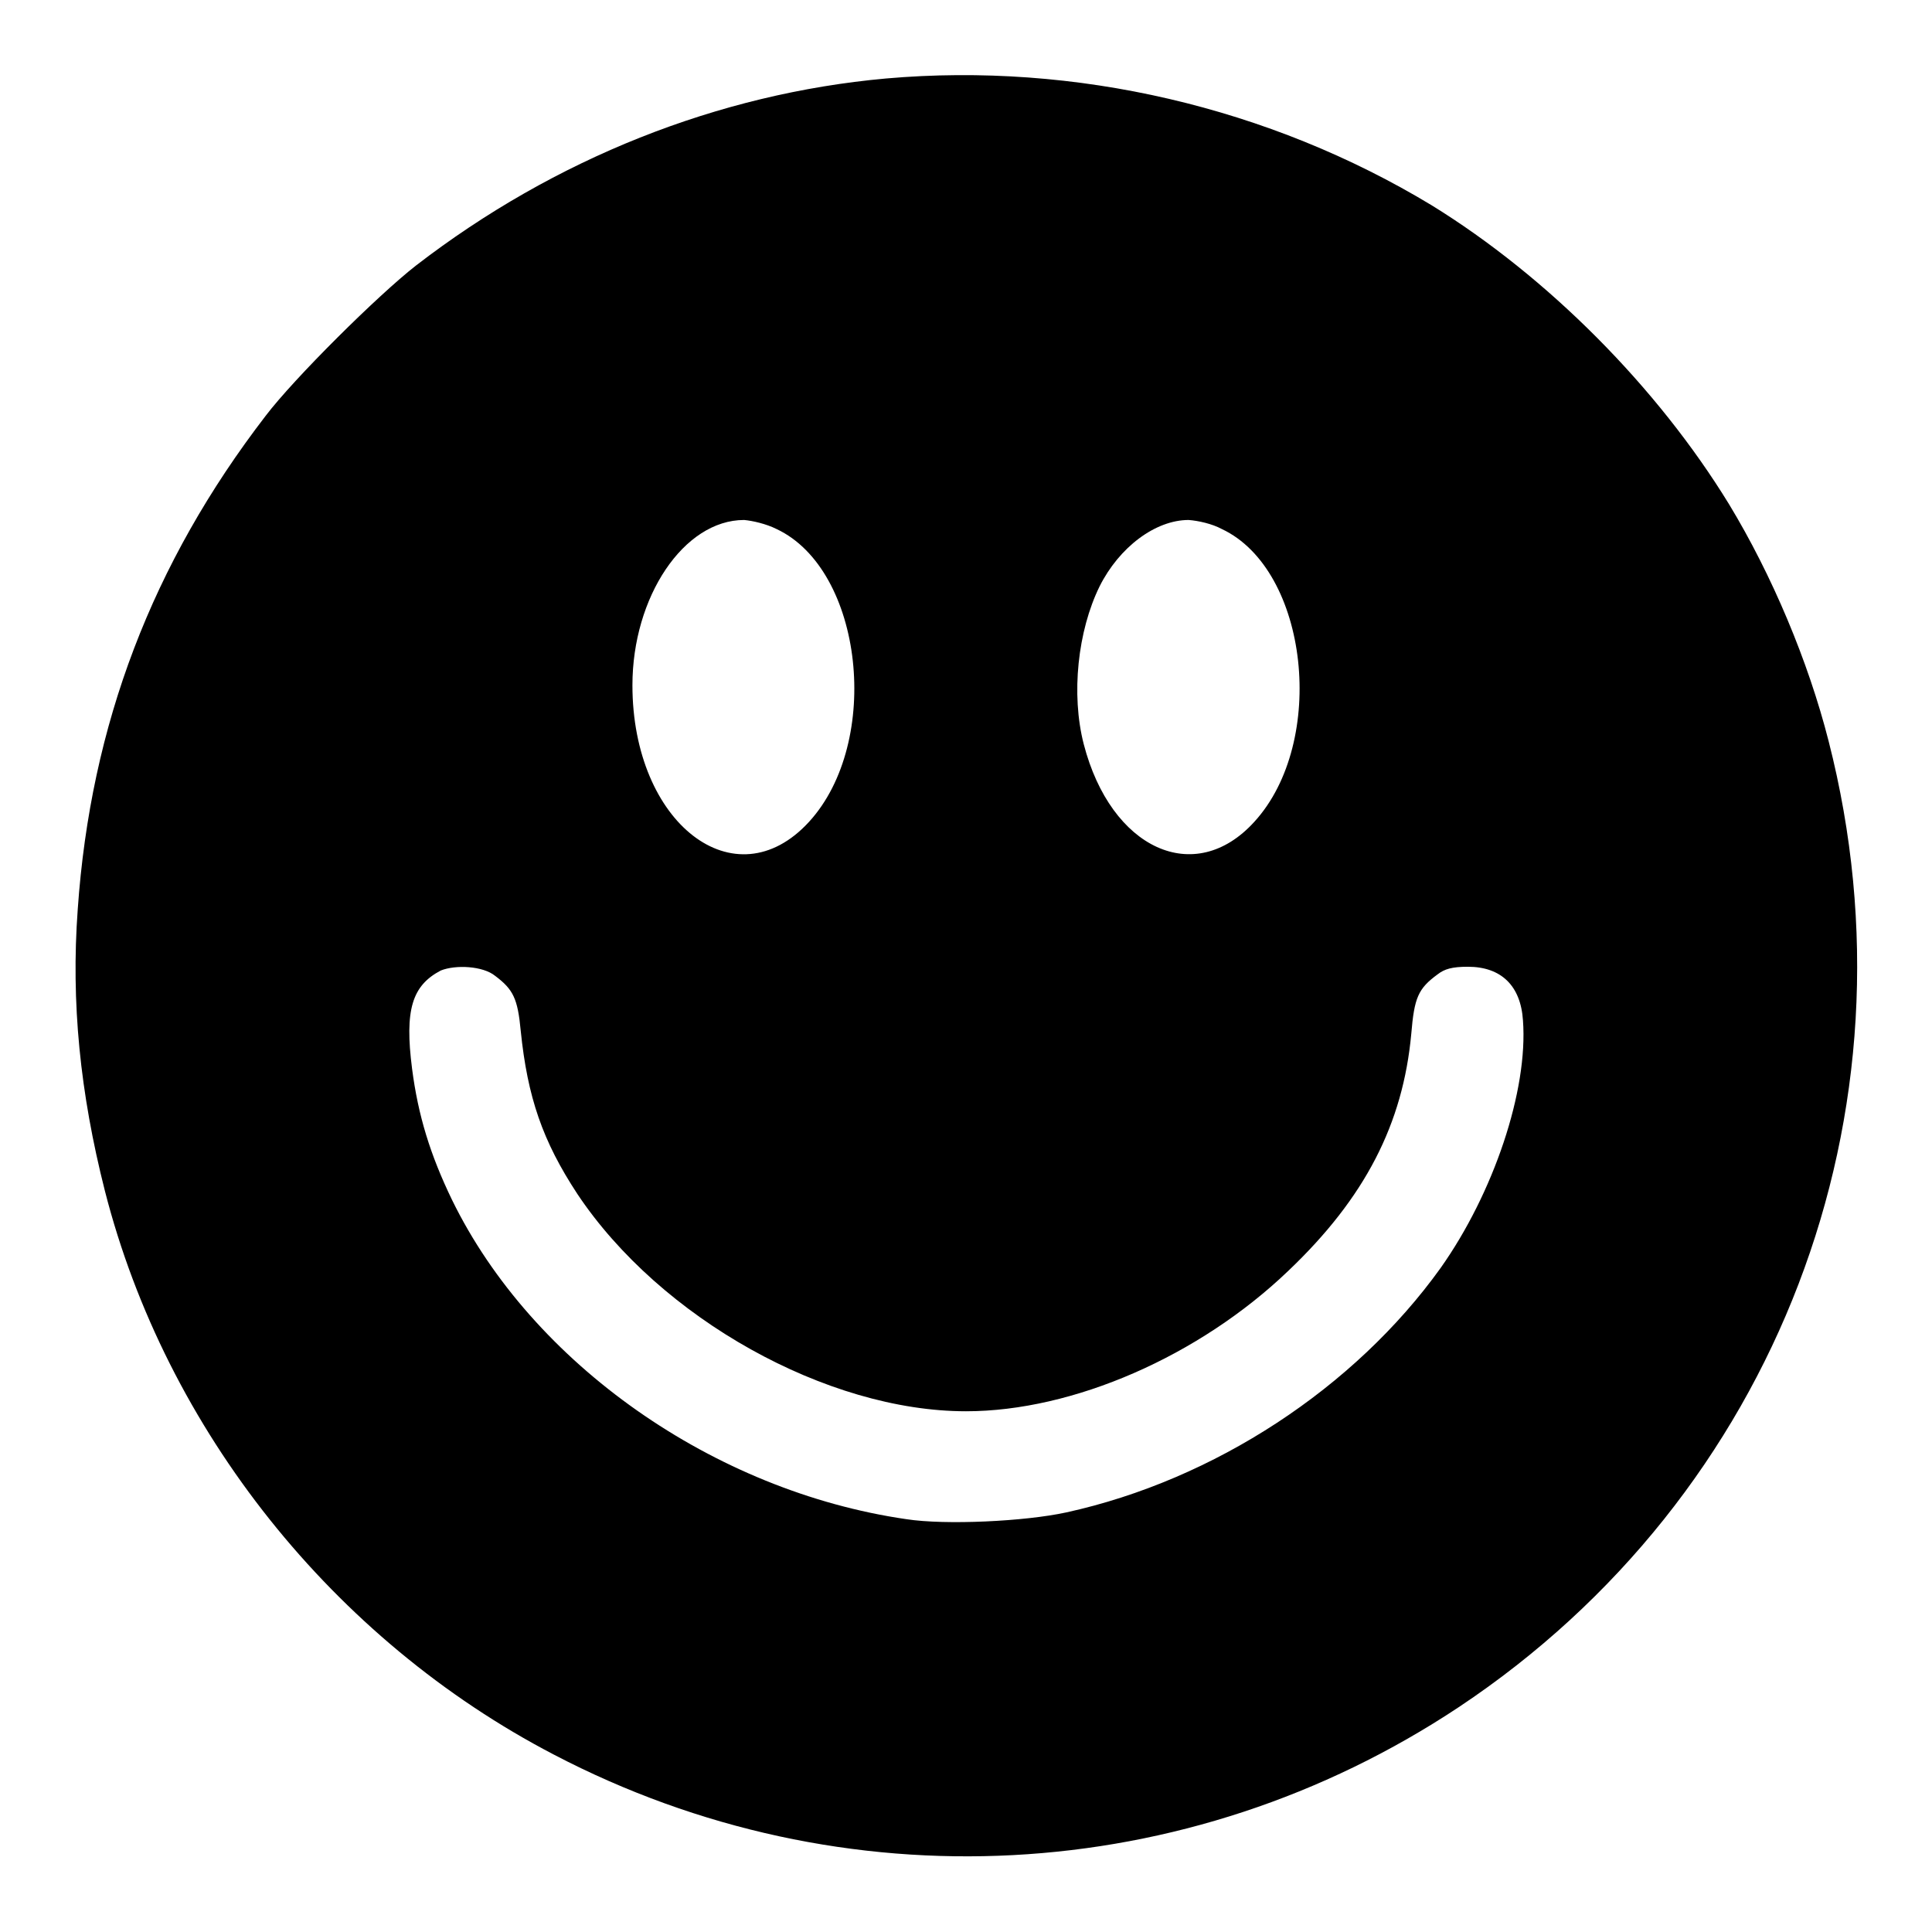 <?xml version="1.0" encoding="utf-8"?>
<!-- Svg Vector Icons : http://www.onlinewebfonts.com/icon -->
<!DOCTYPE svg PUBLIC "-//W3C//DTD SVG 1.1//EN" "http://www.w3.org/Graphics/SVG/1.1/DTD/svg11.dtd">
<svg version="1.1" xmlns="http://www.w3.org/2000/svg" xmlns:xlink="http://www.w3.org/1999/xlink" x="0px" y="0px" viewBox="0 0 256 256" enable-background="new 0 0 256 256" xml:space="preserve">
<g><g><g><path fill="#000000" d="M117.4,10.4c-22.2,2-43.9,10.6-62.3,24.8c-5,3.9-16.1,14.9-19.9,19.9C20.2,74.6,12,96,10.3,120.5c-0.9,12.3,0.3,24.3,3.6,37.3c8.1,31.7,30.3,59.5,59.5,74.7c38.3,20,83.9,17.6,119.9-6.3c42.1-28,61.6-78.8,49-128c-2.7-10.6-7.5-22-13.2-31.4c-9.5-15.5-24-30.1-39.4-39.6C168.2,14.2,142.5,8.2,117.4,10.4z M102.9,70.1c11.5,5.4,14,28.2,4.3,38.8c-9.8,10.7-23.4,0.2-23.4-18.1c0-11.7,6.8-21.9,14.8-21.9C99.7,69,101.5,69.4,102.9,70.1z M161.9,70.1c11.5,5.4,14,28.2,4.3,38.8c-7.9,8.7-19,3.6-22.6-10.3c-1.7-6.6-0.8-15,2.1-20.9c2.6-5.2,7.4-8.8,11.8-8.8C158.8,69,160.6,69.4,161.9,70.1z M65.6,129.3c2.4,1.8,3,3,3.4,7.3c0.9,8.8,2.9,14.6,7.5,21.6c11,16.5,33.1,28.8,51.5,28.8c14.2,0,30.9-7.3,42.7-18.6c10.2-9.7,15.2-19.5,16.3-31.4c0.4-4.8,0.9-6,3.5-7.9c0.9-0.7,1.9-1,4-1c4.4,0,7,2.5,7.3,7.1c0.7,9.3-3.9,22.9-10.9,32.8c-11.4,15.9-30,28.1-49.6,32.4c-5.5,1.2-16,1.7-21.2,0.9c-25.5-3.7-49.6-20.6-60.2-42.3c-2.9-6-4.5-11.2-5.3-17.4c-1-7.8,0-11,3.8-13C60.4,127.8,64,128,65.6,129.3z"/></g></g></g>
</svg>